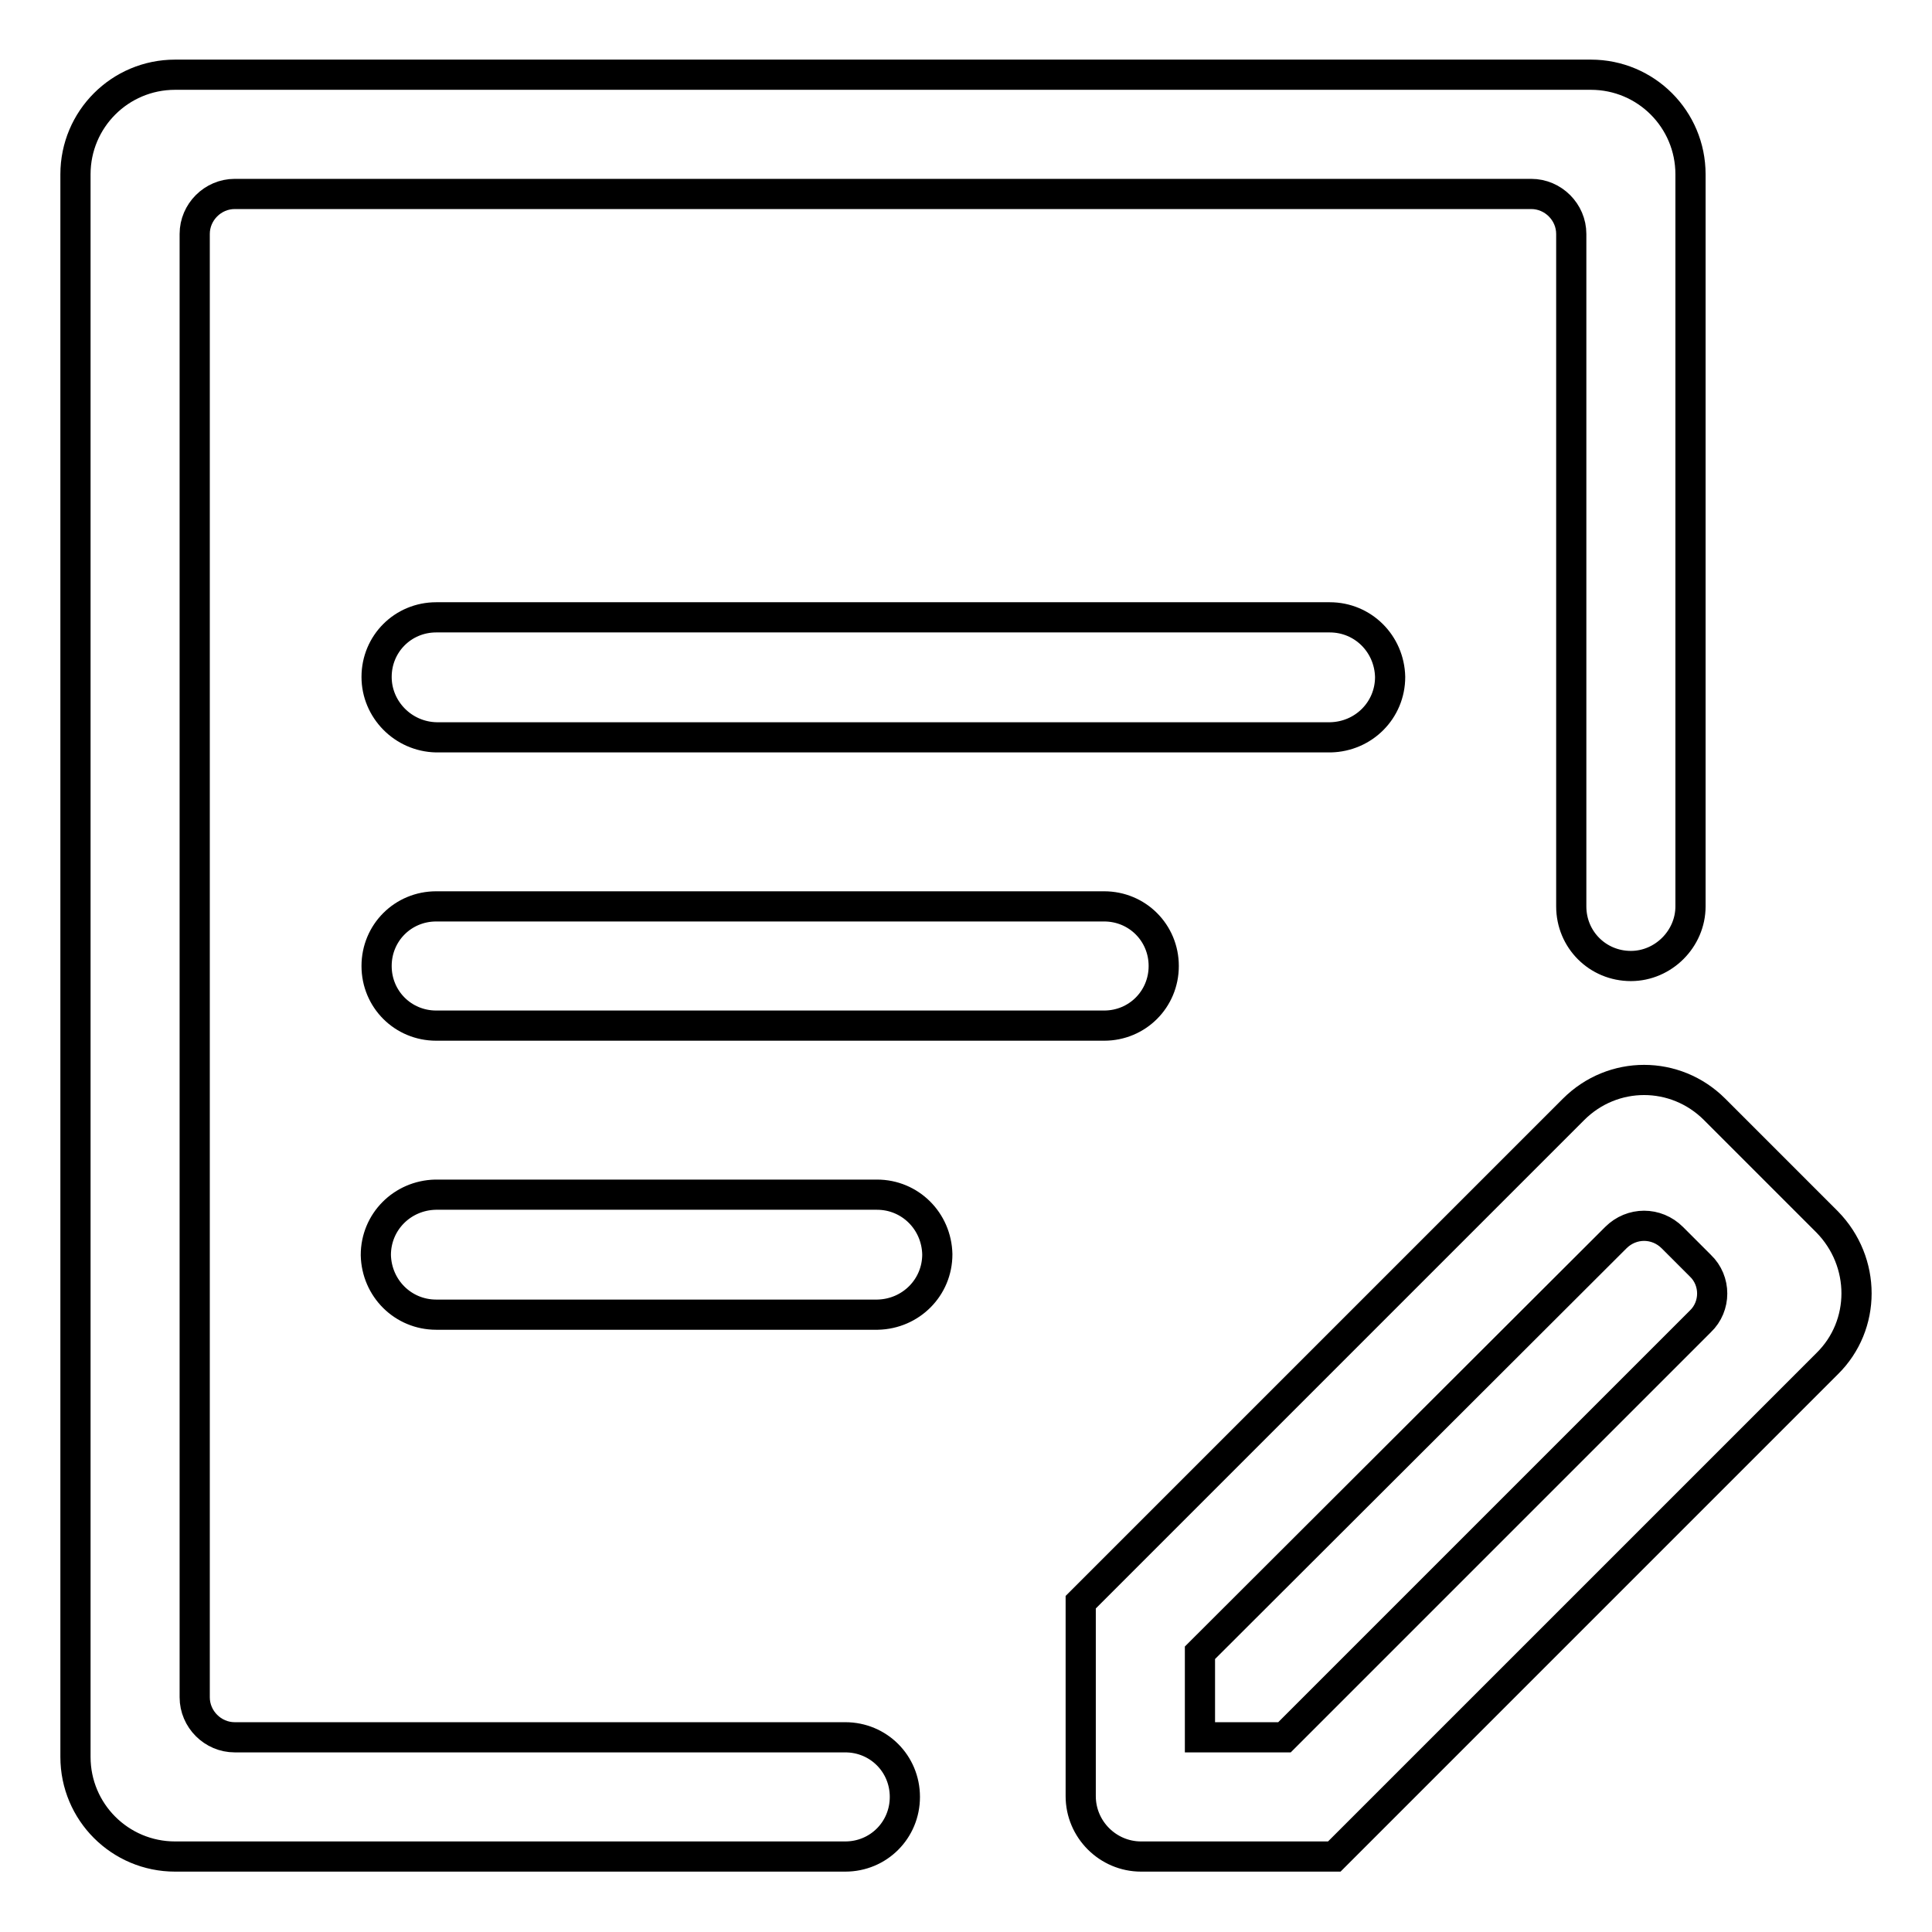<?xml version="1.0" encoding="utf-8"?>
<!-- Svg Vector Icons : http://www.onlinewebfonts.com/icon -->
<!DOCTYPE svg PUBLIC "-//W3C//DTD SVG 1.1//EN" "http://www.w3.org/Graphics/SVG/1.1/DTD/svg11.dtd">
<svg version="1.1" xmlns="http://www.w3.org/2000/svg" xmlns:xlink="http://www.w3.org/1999/xlink" x="0px" y="0px" viewBox="0 0 256 256" enable-background="new 0 0 256 256" xml:space="preserve">
<g> <path stroke-width="4" fill-opacity="0" stroke="#000000"  d="M242.1,180.7l-38.4,38.4l-26.9,26.9h-25.6c-4.4,0-8-3.6-8-8v-25.7l26.9-26.9l38.4-38.4 c5.2-5.2,13.5-5.2,18.7,0c0,0,0,0,0,0l14.9,14.9C247.3,167.2,247.3,175.6,242.1,180.7C242.1,180.7,242.1,180.7,242.1,180.7z  M225.3,167.7l-3.7-3.7c-2.1-2.1-5.4-2.1-7.5,0c0,0,0,0,0,0L159,219v11.2h11.2l55.1-55.1C227.4,173.1,227.4,169.7,225.3,167.7 L225.3,167.7z M216.1,128c-4.4,0-7.9-3.5-7.9-7.9V31c0-2.9-2.4-5.3-5.3-5.3H31.1c-2.9,0-5.3,2.4-5.3,5.3v193.9 c0,2.9,2.4,5.3,5.3,5.3H112c4.4,0,7.9,3.5,7.9,7.9s-3.5,7.9-7.9,7.9H23.2c-7.3,0-13.2-5.9-13.2-13.2V23.1c0-7.3,5.9-13.2,13.2-13.2 h187.6c7.3,0,13.2,5.9,13.2,13.2v97C224,124.4,220.4,128,216.1,128z M49.9,89.7c0-4.4,3.5-7.9,7.9-7.9l0,0h118.4 c4.4,0,7.9,3.5,8,7.9c0,4.4-3.5,7.9-7.9,8c0,0-0.1,0-0.1,0H57.8C53.4,97.6,49.9,94,49.9,89.7z M146.3,135.9H57.8 c-4.4,0-7.9-3.5-7.9-7.9l0,0v0c0-4.4,3.5-7.9,7.9-7.9l0,0h88.5c4.4,0,7.9,3.5,7.9,7.9l0,0v0C154.2,132.4,150.7,135.9,146.3,135.9 L146.3,135.9z M57.8,174.2c-4.4,0-7.9-3.5-8-7.9c0-4.4,3.5-7.9,7.9-8c0,0,0.1,0,0.1,0h58.4c4.4,0,7.9,3.5,8,7.9 c0,4.4-3.5,7.9-7.9,8c0,0-0.1,0-0.1,0H57.8z"/></g>
</svg>